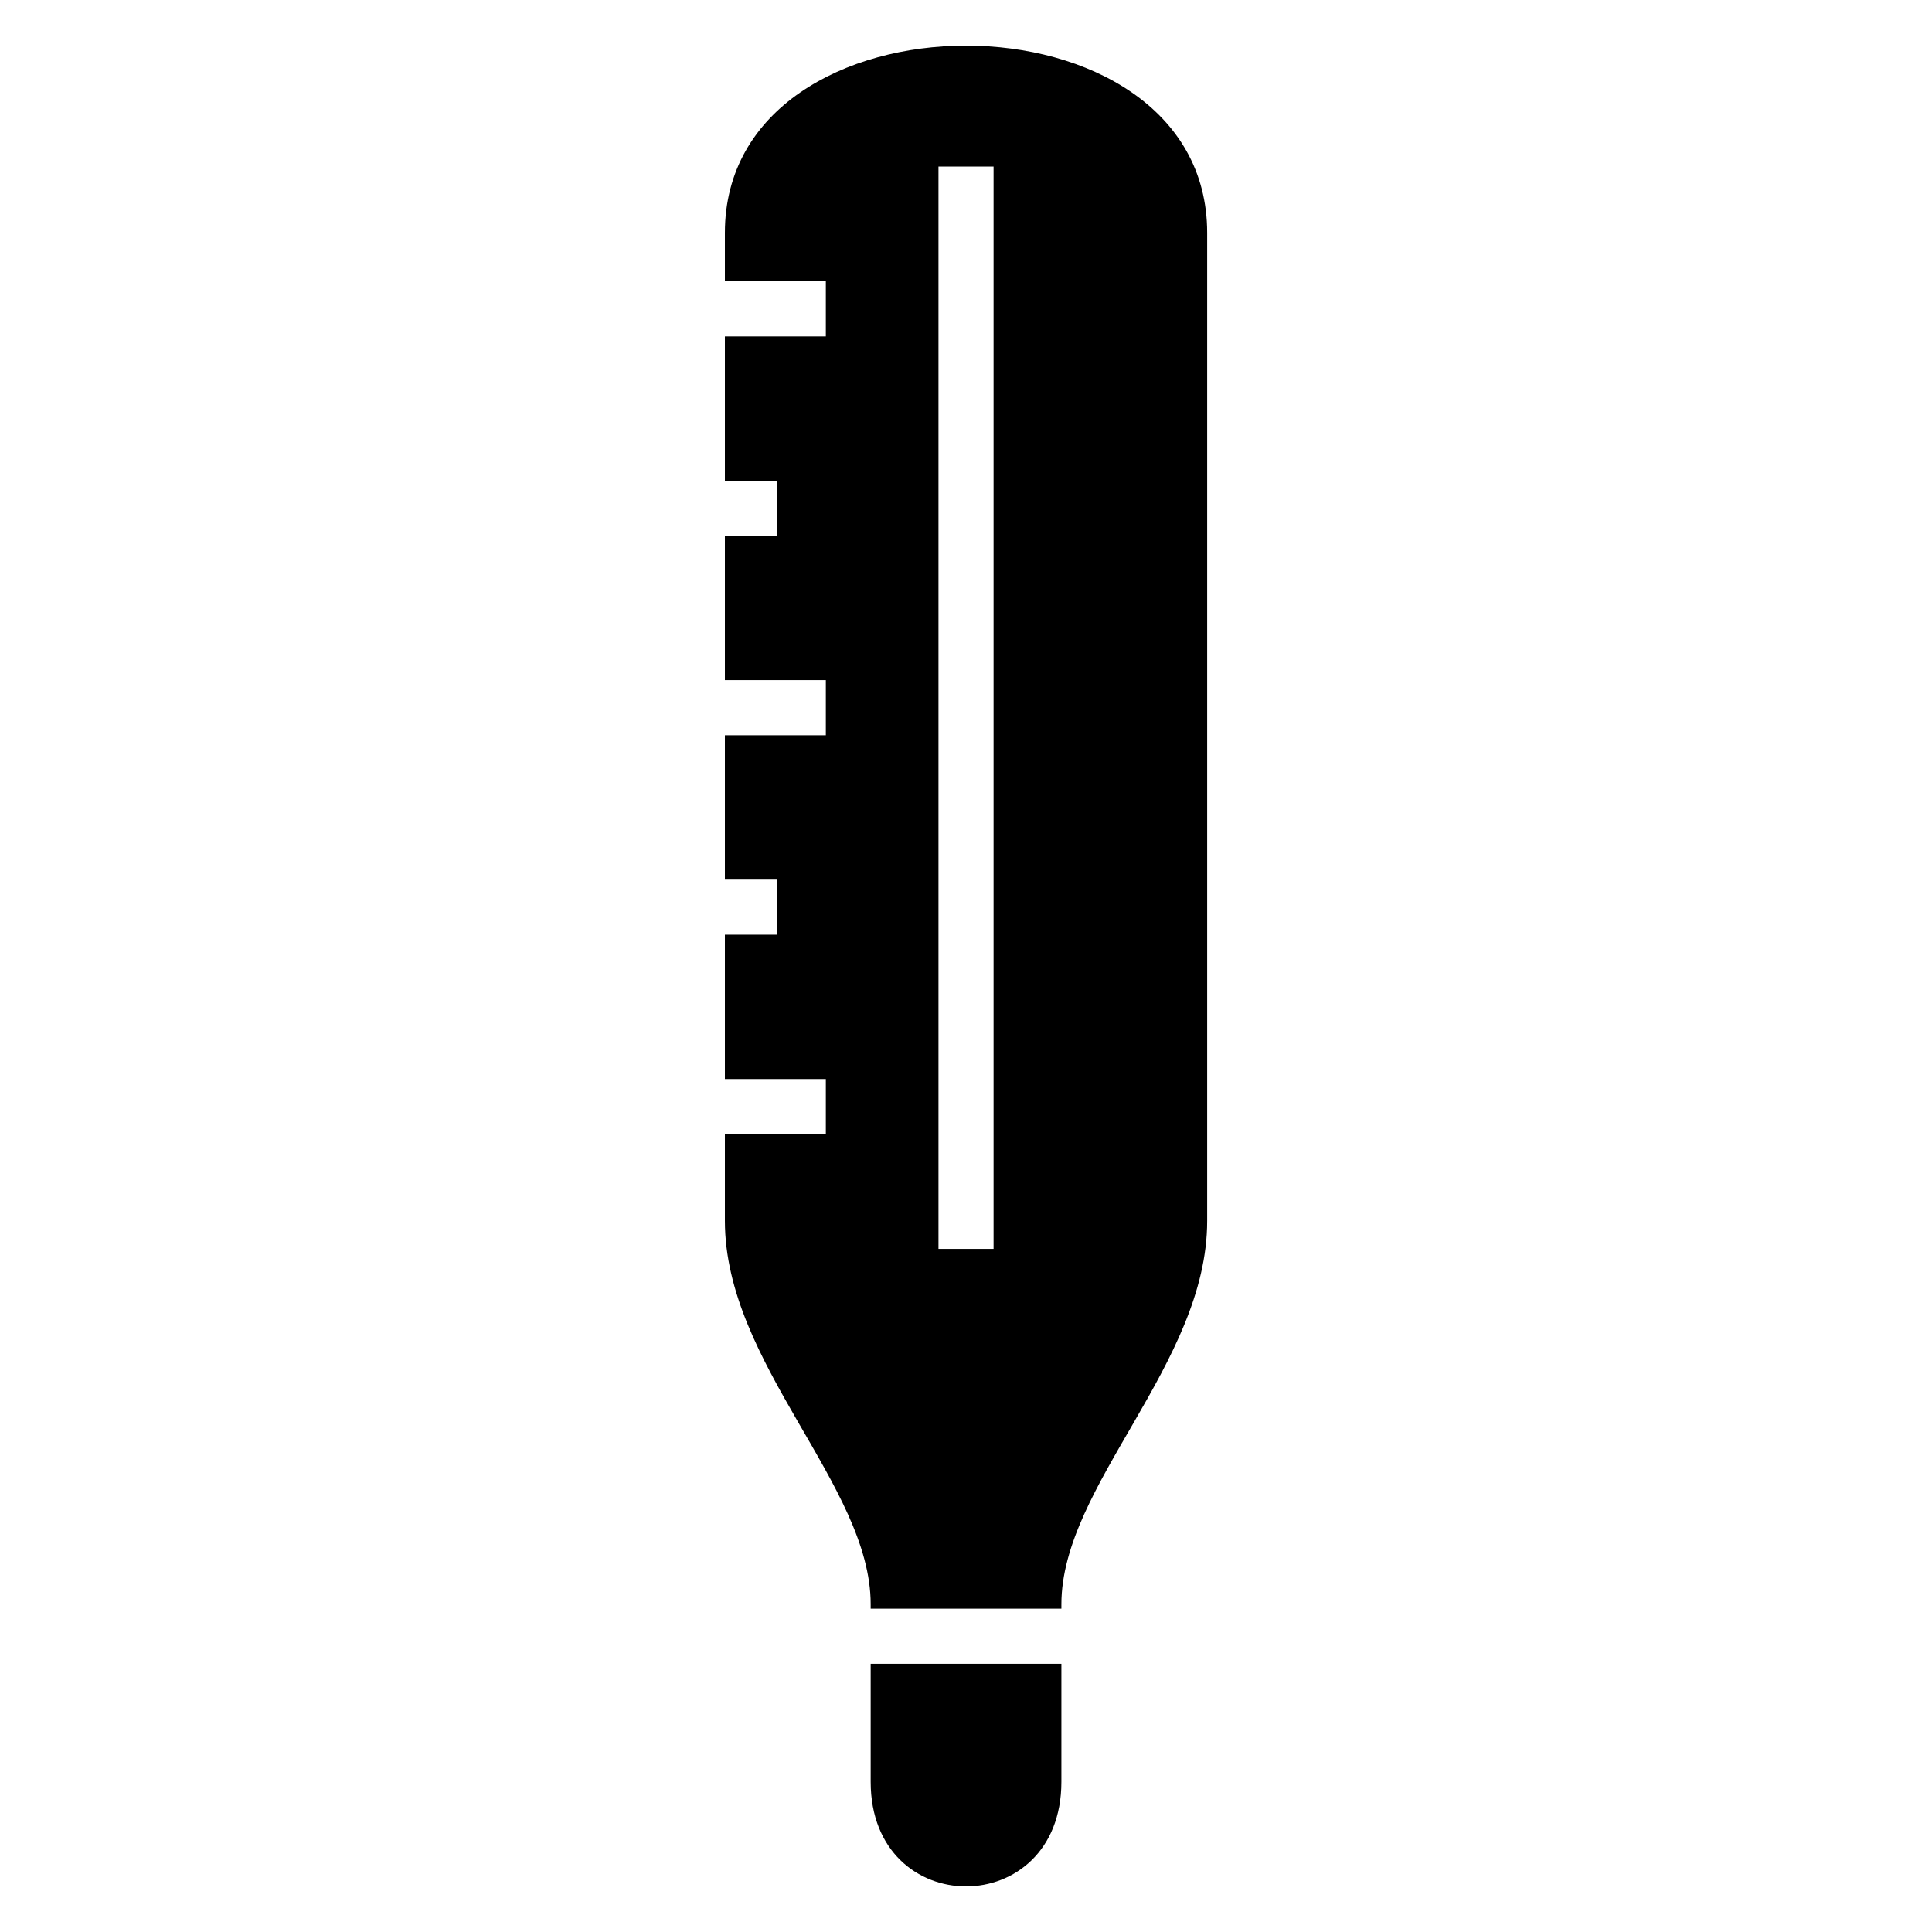 <?xml version="1.0" encoding="UTF-8"?>
<!-- Uploaded to: ICON Repo, www.iconrepo.com, Generator: ICON Repo Mixer Tools -->
<svg fill="#000000" width="800px" height="800px" version="1.1" viewBox="144 144 512 512" xmlns="http://www.w3.org/2000/svg">
 <path d="m425.28 616.19v-31.273h-50.543v31.273c0 36.969 50.543 36.969 50.543 0zm0-45.855v-1.195c0-31.543 38.633-63.633 38.633-101.6v-261.84c0-66.141-127.81-66.141-127.81 0v12.848h26.754v14.602h-26.754v38.254h13.906v14.586h-13.906v38.254h26.754v14.602h-26.754v38.254h13.906v14.602h-13.906v38.254h26.754v14.586h-26.754v22.973c0 37.969 38.633 70.055 38.633 101.6v1.195h50.543zm-17.973-382.2v286.83h-14.602v-286.83z" fill-rule="evenodd"/>
</svg>